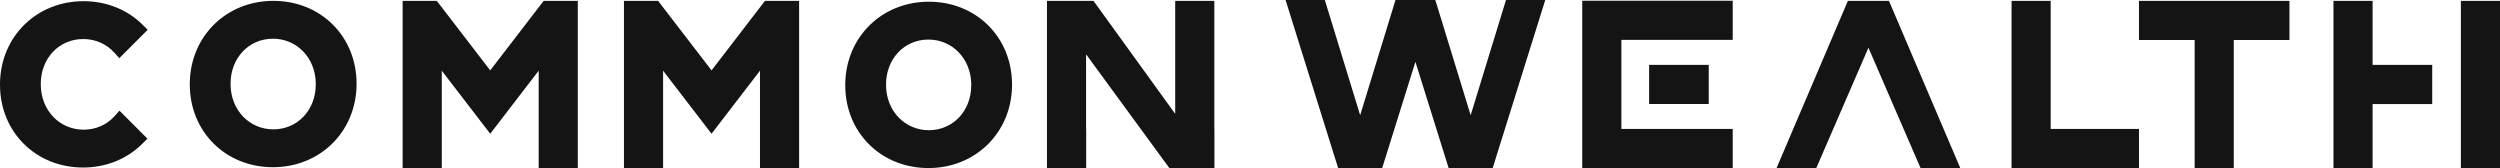 <svg width="238" height="16" viewBox="0 0 238 16" fill="none" xmlns="http://www.w3.org/2000/svg">
<path id="cw_logo" fill-rule="evenodd" clip-rule="evenodd" d="M140.007 10.97L136.643 0H136.587H132.905H132.85L129.487 10.97L126.124 0H122.386L127.39 15.999H127.944H131.03H131.583L134.747 5.886L137.911 15.999H138.464H141.549H142.103L147.108 0H143.371L140.007 10.97ZM46.67 6.701L41.583 0.081H38.331V16H42.057V6.729L46.67 12.732L51.283 6.729V16H55.007V0.081H51.757L46.67 6.701ZM21.952 8.114C22.002 10.505 23.753 12.314 26.026 12.314C28.326 12.314 30.06 10.477 30.06 8.04V7.884C30.009 5.494 28.257 3.685 25.986 3.685C23.686 3.685 21.95 5.522 21.95 7.96L21.952 8.114ZM18.068 7.871C18.142 3.426 21.563 0.081 26.026 0.081C30.54 0.081 33.944 3.467 33.944 7.96V8.13C33.869 12.574 30.448 15.918 25.986 15.918C21.471 15.918 18.068 12.532 18.068 8.04V7.871ZM10.892 5.023C10.14 4.179 9.084 3.716 7.918 3.716C5.618 3.716 3.882 5.553 3.882 7.989L3.884 8.143C3.933 10.536 5.685 12.345 7.957 12.345C9.117 12.345 10.165 11.886 10.908 11.054L11.372 10.534L14.037 13.201L13.569 13.666C12.097 15.138 10.09 15.949 7.918 15.949C3.403 15.949 0 12.561 0 8.07V7.9C0.074 3.457 3.494 0.112 7.957 0.112C10.132 0.112 12.133 0.914 13.592 2.37L14.06 2.836L11.356 5.541L10.892 5.023ZM62.651 0.081L67.739 6.701L72.826 0.081H76.076V16H72.351V6.729L67.739 12.732L63.126 6.729V16H59.4V0.081H62.651ZM88.427 12.395C86.154 12.395 84.404 10.585 84.353 8.193L84.352 8.041C84.352 5.603 86.087 3.766 88.387 3.766C90.659 3.766 92.41 5.575 92.461 7.965V8.121C92.461 10.557 90.727 12.395 88.427 12.395ZM88.427 0.162C83.965 0.162 80.544 3.507 80.469 7.95V8.121C80.469 12.612 83.873 15.999 88.387 15.999C92.85 15.999 96.27 12.653 96.345 8.21V8.041C96.345 3.548 92.942 0.162 88.427 0.162ZM111.879 0.081H115.604V12.273H115.613V15.998H111.879H111.323L103.395 5.169V12.273H103.405V15.998H99.671V12.273V0.081H103.395H104.099L111.879 10.838V0.081ZM150.629 0.068H154.354H164.955V3.795H154.354V6.177V9.904V12.273H164.955V16H150.629V12.273V9.904V6.177V3.795V0.068ZM156.996 9.903H162.672V6.176H156.996V9.903ZM175.941 0.081H179.807H179.829L186.619 16H182.838L177.875 4.543L172.91 16H169.128L175.919 0.081H175.941ZM195.225 0.081H191.5V12.273V15.998H203.631V12.273H195.225V0.081ZM208.931 3.807H203.63V0.081H217.956V3.807H212.655V16H208.931V3.807ZM225.871 0.081H222.147V15.998H225.871V15.075V9.904H231.547V6.177H225.871V0.081ZM234.275 6.177V0.081H238V15.998H234.275V15.075V9.904V6.177Z" fill="#141414"/>
</svg>
